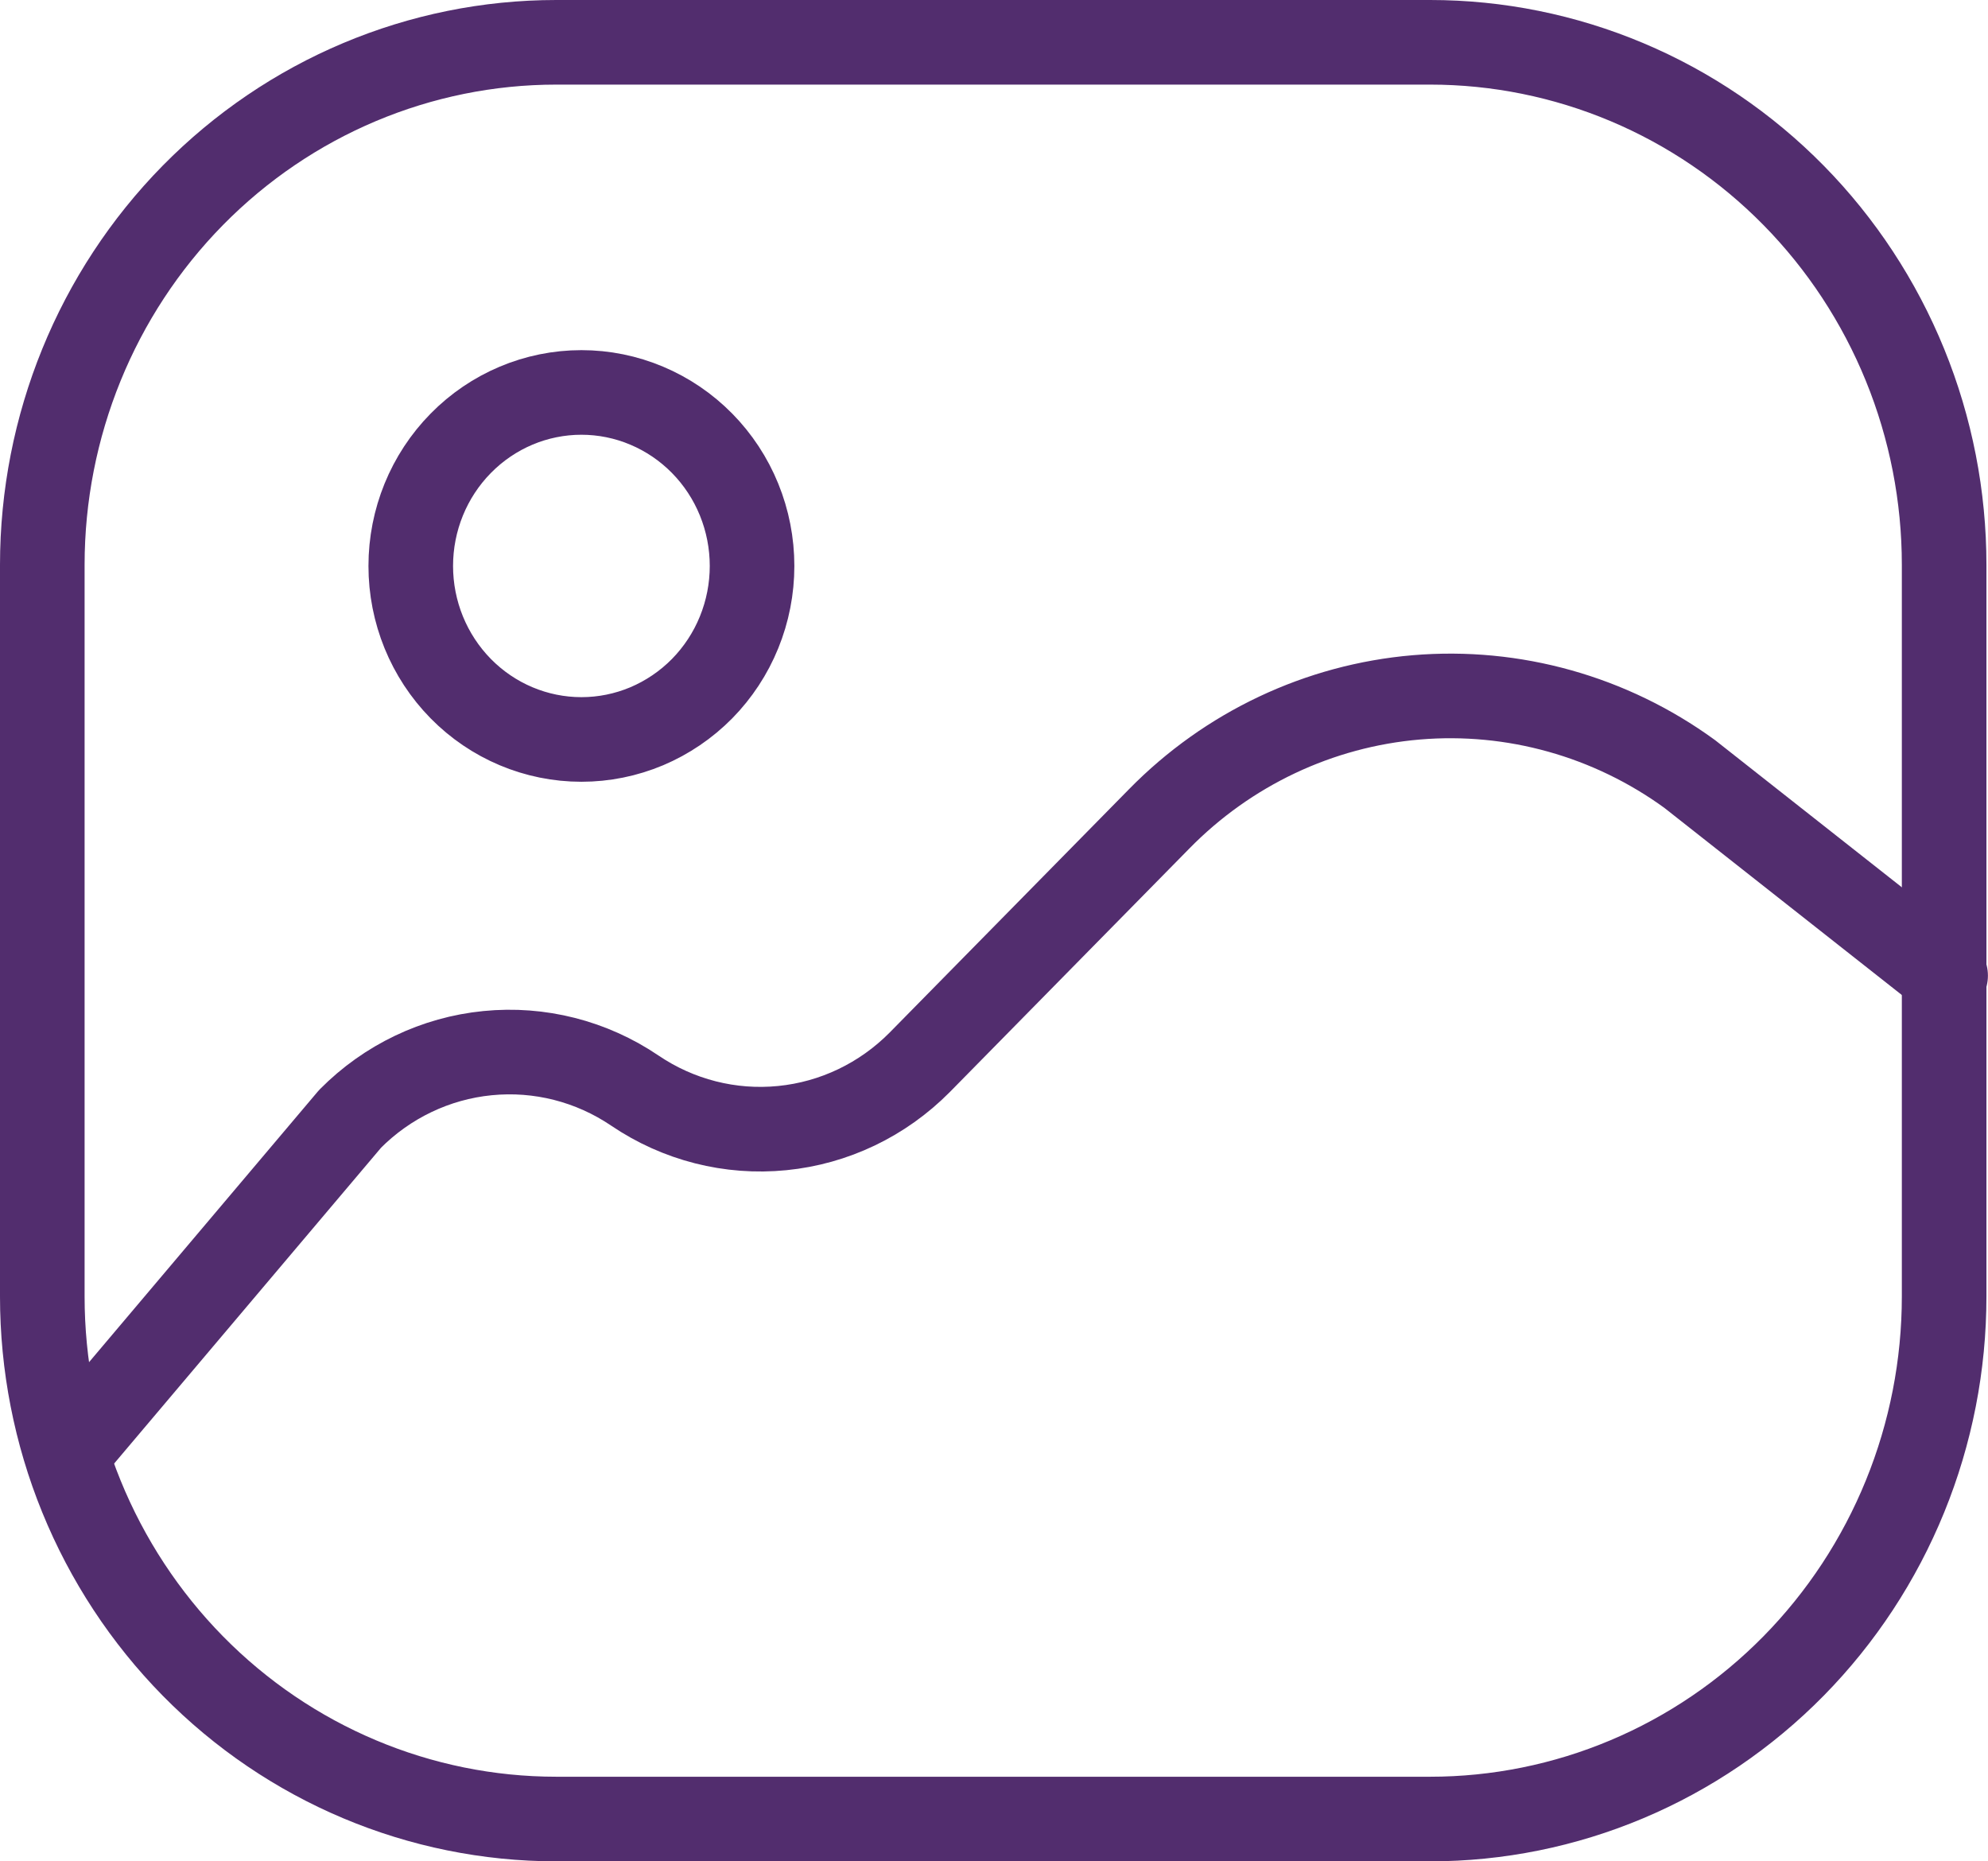 <svg xmlns="http://www.w3.org/2000/svg" width="47" height="44" viewBox="0 0 47 44" fill="none"><path d="M33.811 1H13.152C9.929 1 6.838 2.301 4.559 4.618C2.28 6.935 1 10.077 1 13.353V30.647C1 32.269 1.314 33.876 1.925 35.374C2.536 36.873 3.431 38.235 4.559 39.382C6.838 41.699 9.929 43 13.152 43H33.811C35.407 43 36.987 42.681 38.461 42.06C39.936 41.439 41.275 40.529 42.404 39.382C43.532 38.235 44.427 36.873 45.038 35.374C45.649 33.876 45.963 32.269 45.963 30.647V13.353C45.963 11.731 45.649 10.124 45.038 8.626C44.427 7.127 43.532 5.765 42.404 4.618C41.275 3.471 39.936 2.561 38.461 1.94C36.987 1.32 35.407 1 33.811 1Z" stroke="#522D6E" stroke-width="2" stroke-linecap="round" stroke-linejoin="round"></path><path d="M1.594 34.354L8.277 26.448C9.152 25.565 10.3 25.016 11.527 24.895C12.754 24.773 13.984 25.086 15.01 25.781C16.036 26.476 17.266 26.789 18.493 26.667C19.72 26.546 20.867 25.997 21.742 25.114L27.405 19.357C29.032 17.698 31.187 16.68 33.484 16.485C35.781 16.291 38.071 16.932 39.946 18.295L45.998 23.063M13.746 17.48C14.276 17.48 14.8 17.374 15.29 17.168C15.779 16.961 16.224 16.659 16.599 16.279C16.973 15.898 17.271 15.445 17.473 14.948C17.676 14.45 17.78 13.917 17.78 13.379C17.78 12.84 17.676 12.307 17.473 11.809C17.271 11.312 16.973 10.859 16.599 10.479C16.224 10.098 15.779 9.796 15.29 9.59C14.8 9.383 14.276 9.277 13.746 9.277C12.676 9.277 11.65 9.709 10.893 10.479C10.136 11.248 9.711 12.291 9.711 13.379C9.711 14.466 10.136 15.509 10.893 16.279C11.65 17.048 12.676 17.48 13.746 17.48Z" stroke="#522D6E" stroke-width="2" stroke-linecap="round" stroke-linejoin="round"></path></svg>